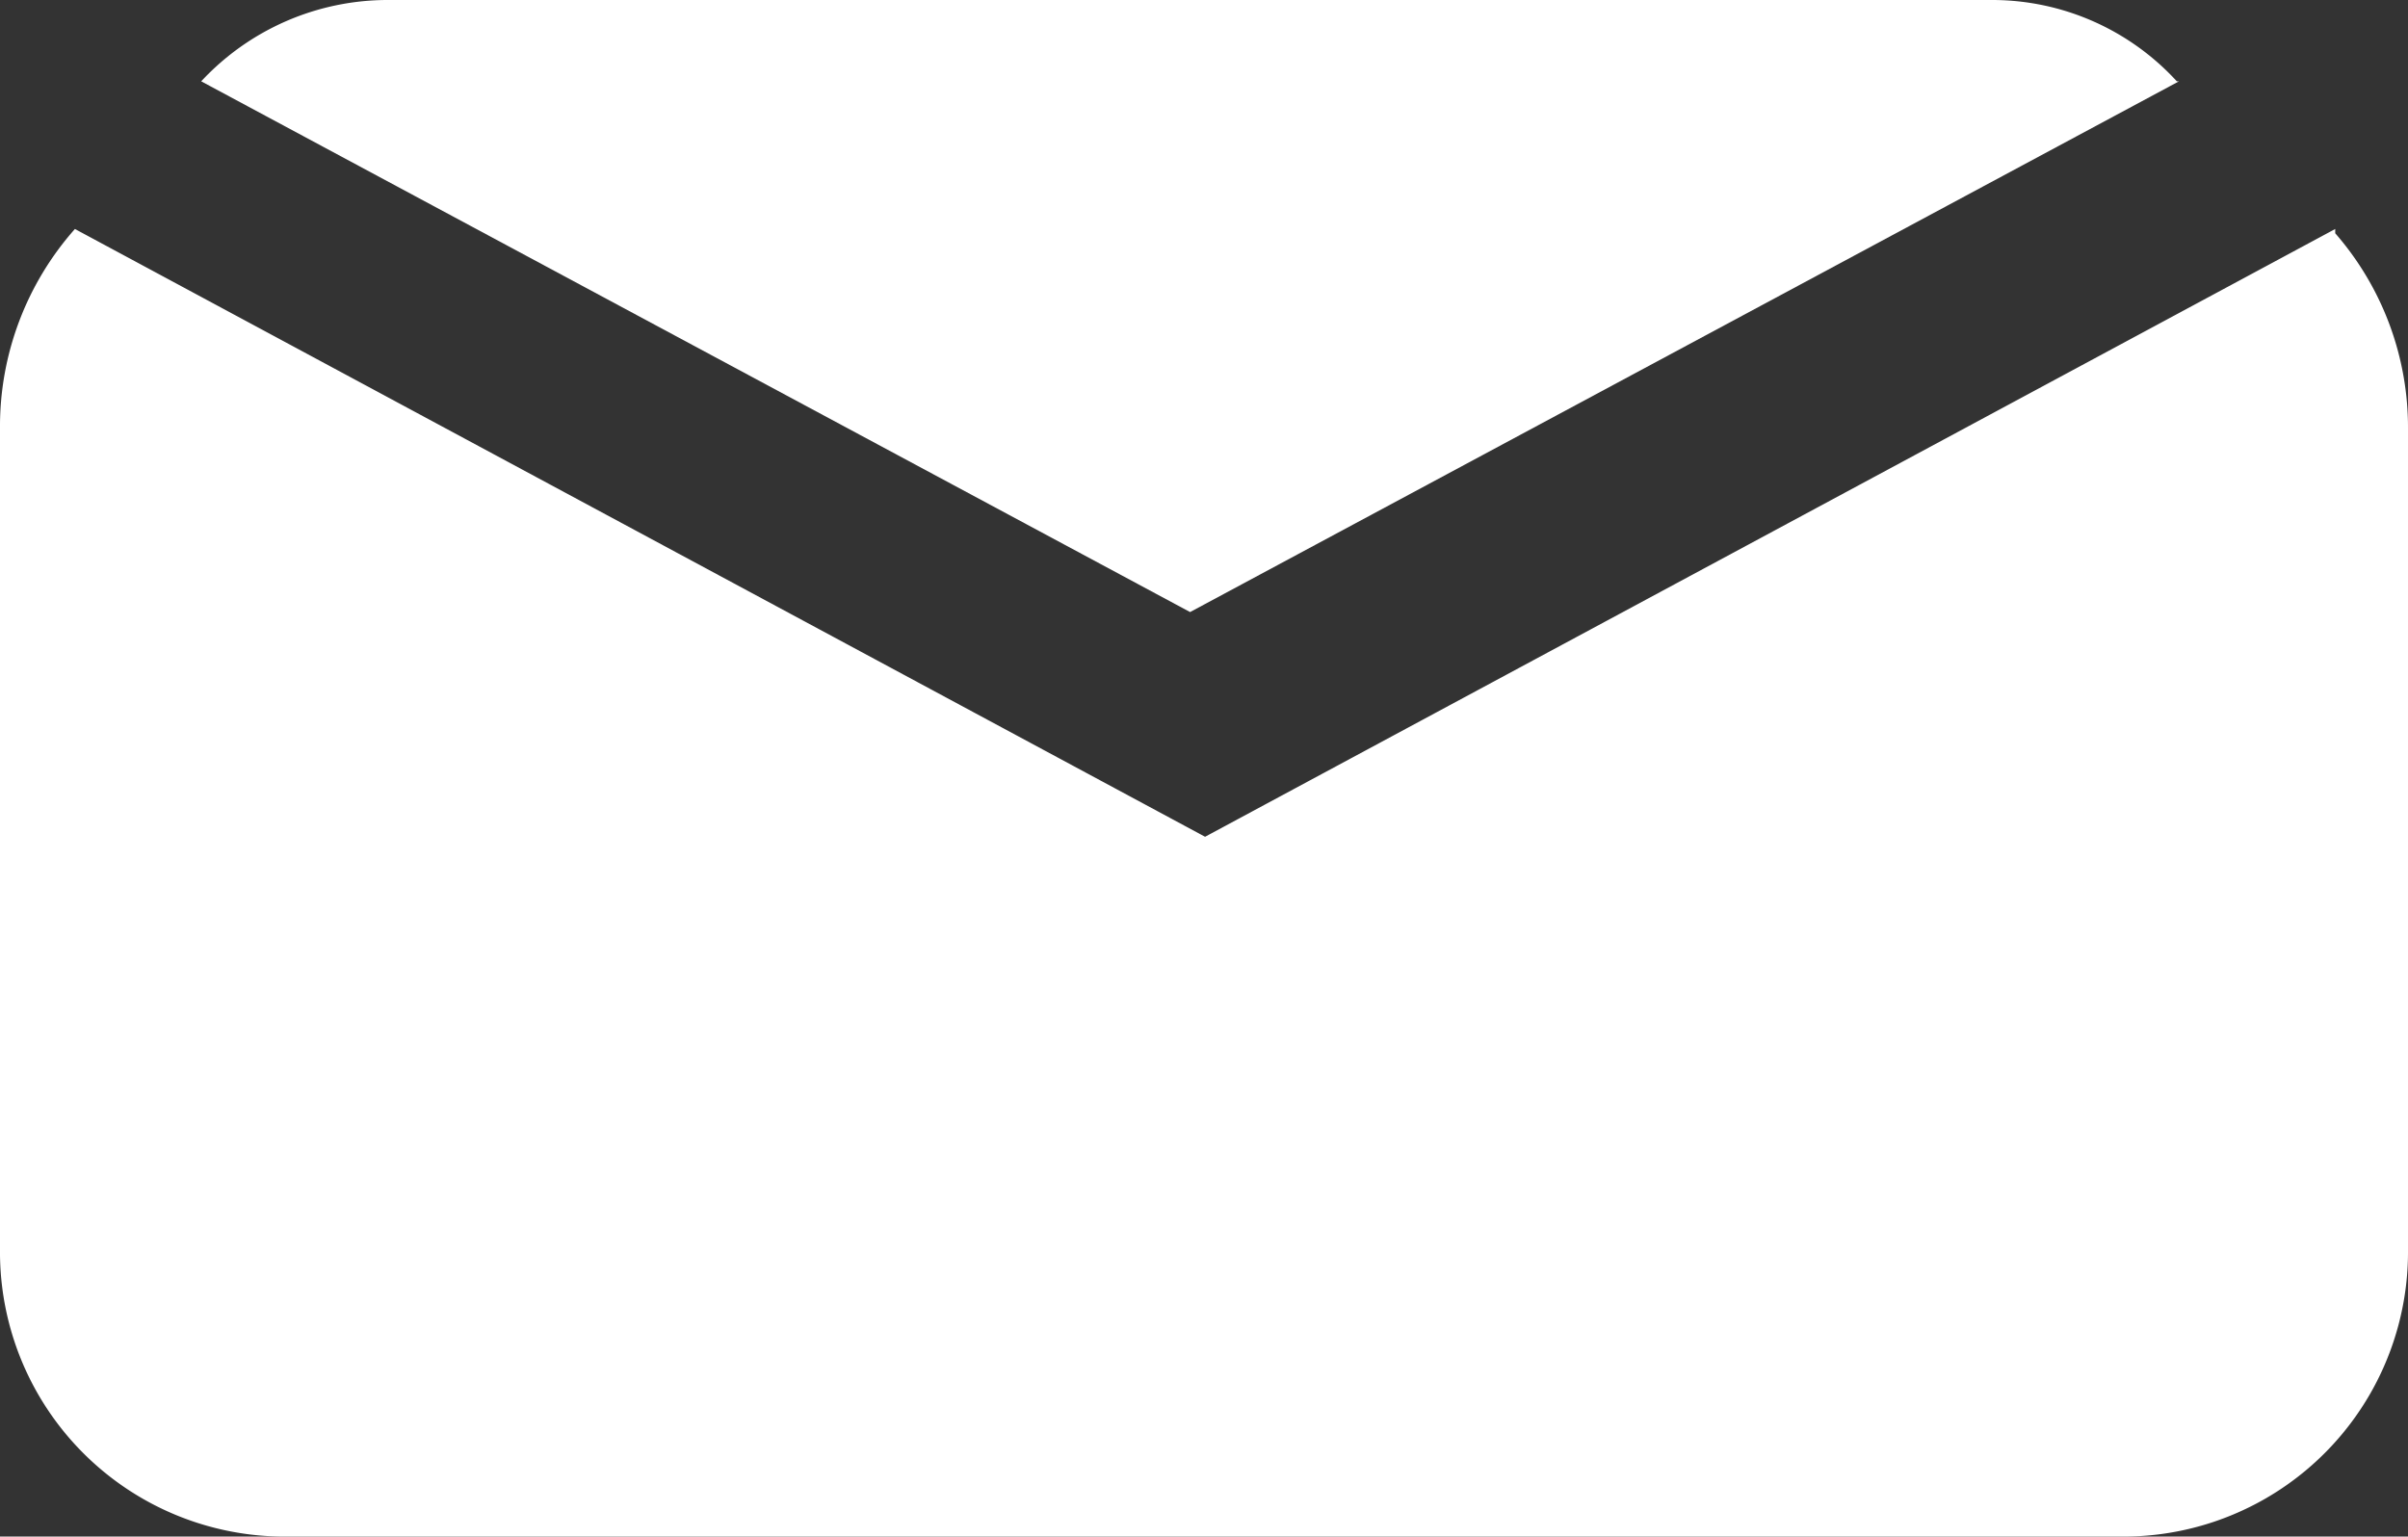 <svg xmlns="http://www.w3.org/2000/svg" viewBox="0 0 11.25 7.18"><rect x="0" y="0" width="11.25" height="7.18" fill="#333333" stroke="none"/><defs><style>.cls-1{fill:#fff;}</style></defs><g id="レイヤー_2" data-name="レイヤー 2"><g id="レイヤー_1-2" data-name="レイヤー 1"><path class="cls-1" d="M10.91,1.07,5.63,3.91.35,1.07A1.39,1.39,0,0,0,0,2V5.84A1.33,1.33,0,0,0,1.34,7.18H9.92a1.33,1.33,0,0,0,1.33-1.34V2a1.38,1.38,0,0,0-.34-.91"/><path class="cls-1" d="M.35,1.07Z"/><polygon class="cls-1" points="10.9 1.07 10.9 1.07 10.9 1.07 10.9 1.07"/><path class="cls-1" d="M10.17.38A1.17,1.17,0,0,0,9.31,0H1.81A1.19,1.19,0,0,0,.94.38L5.56,2.86,10.18.38Z"/></g></g></svg>